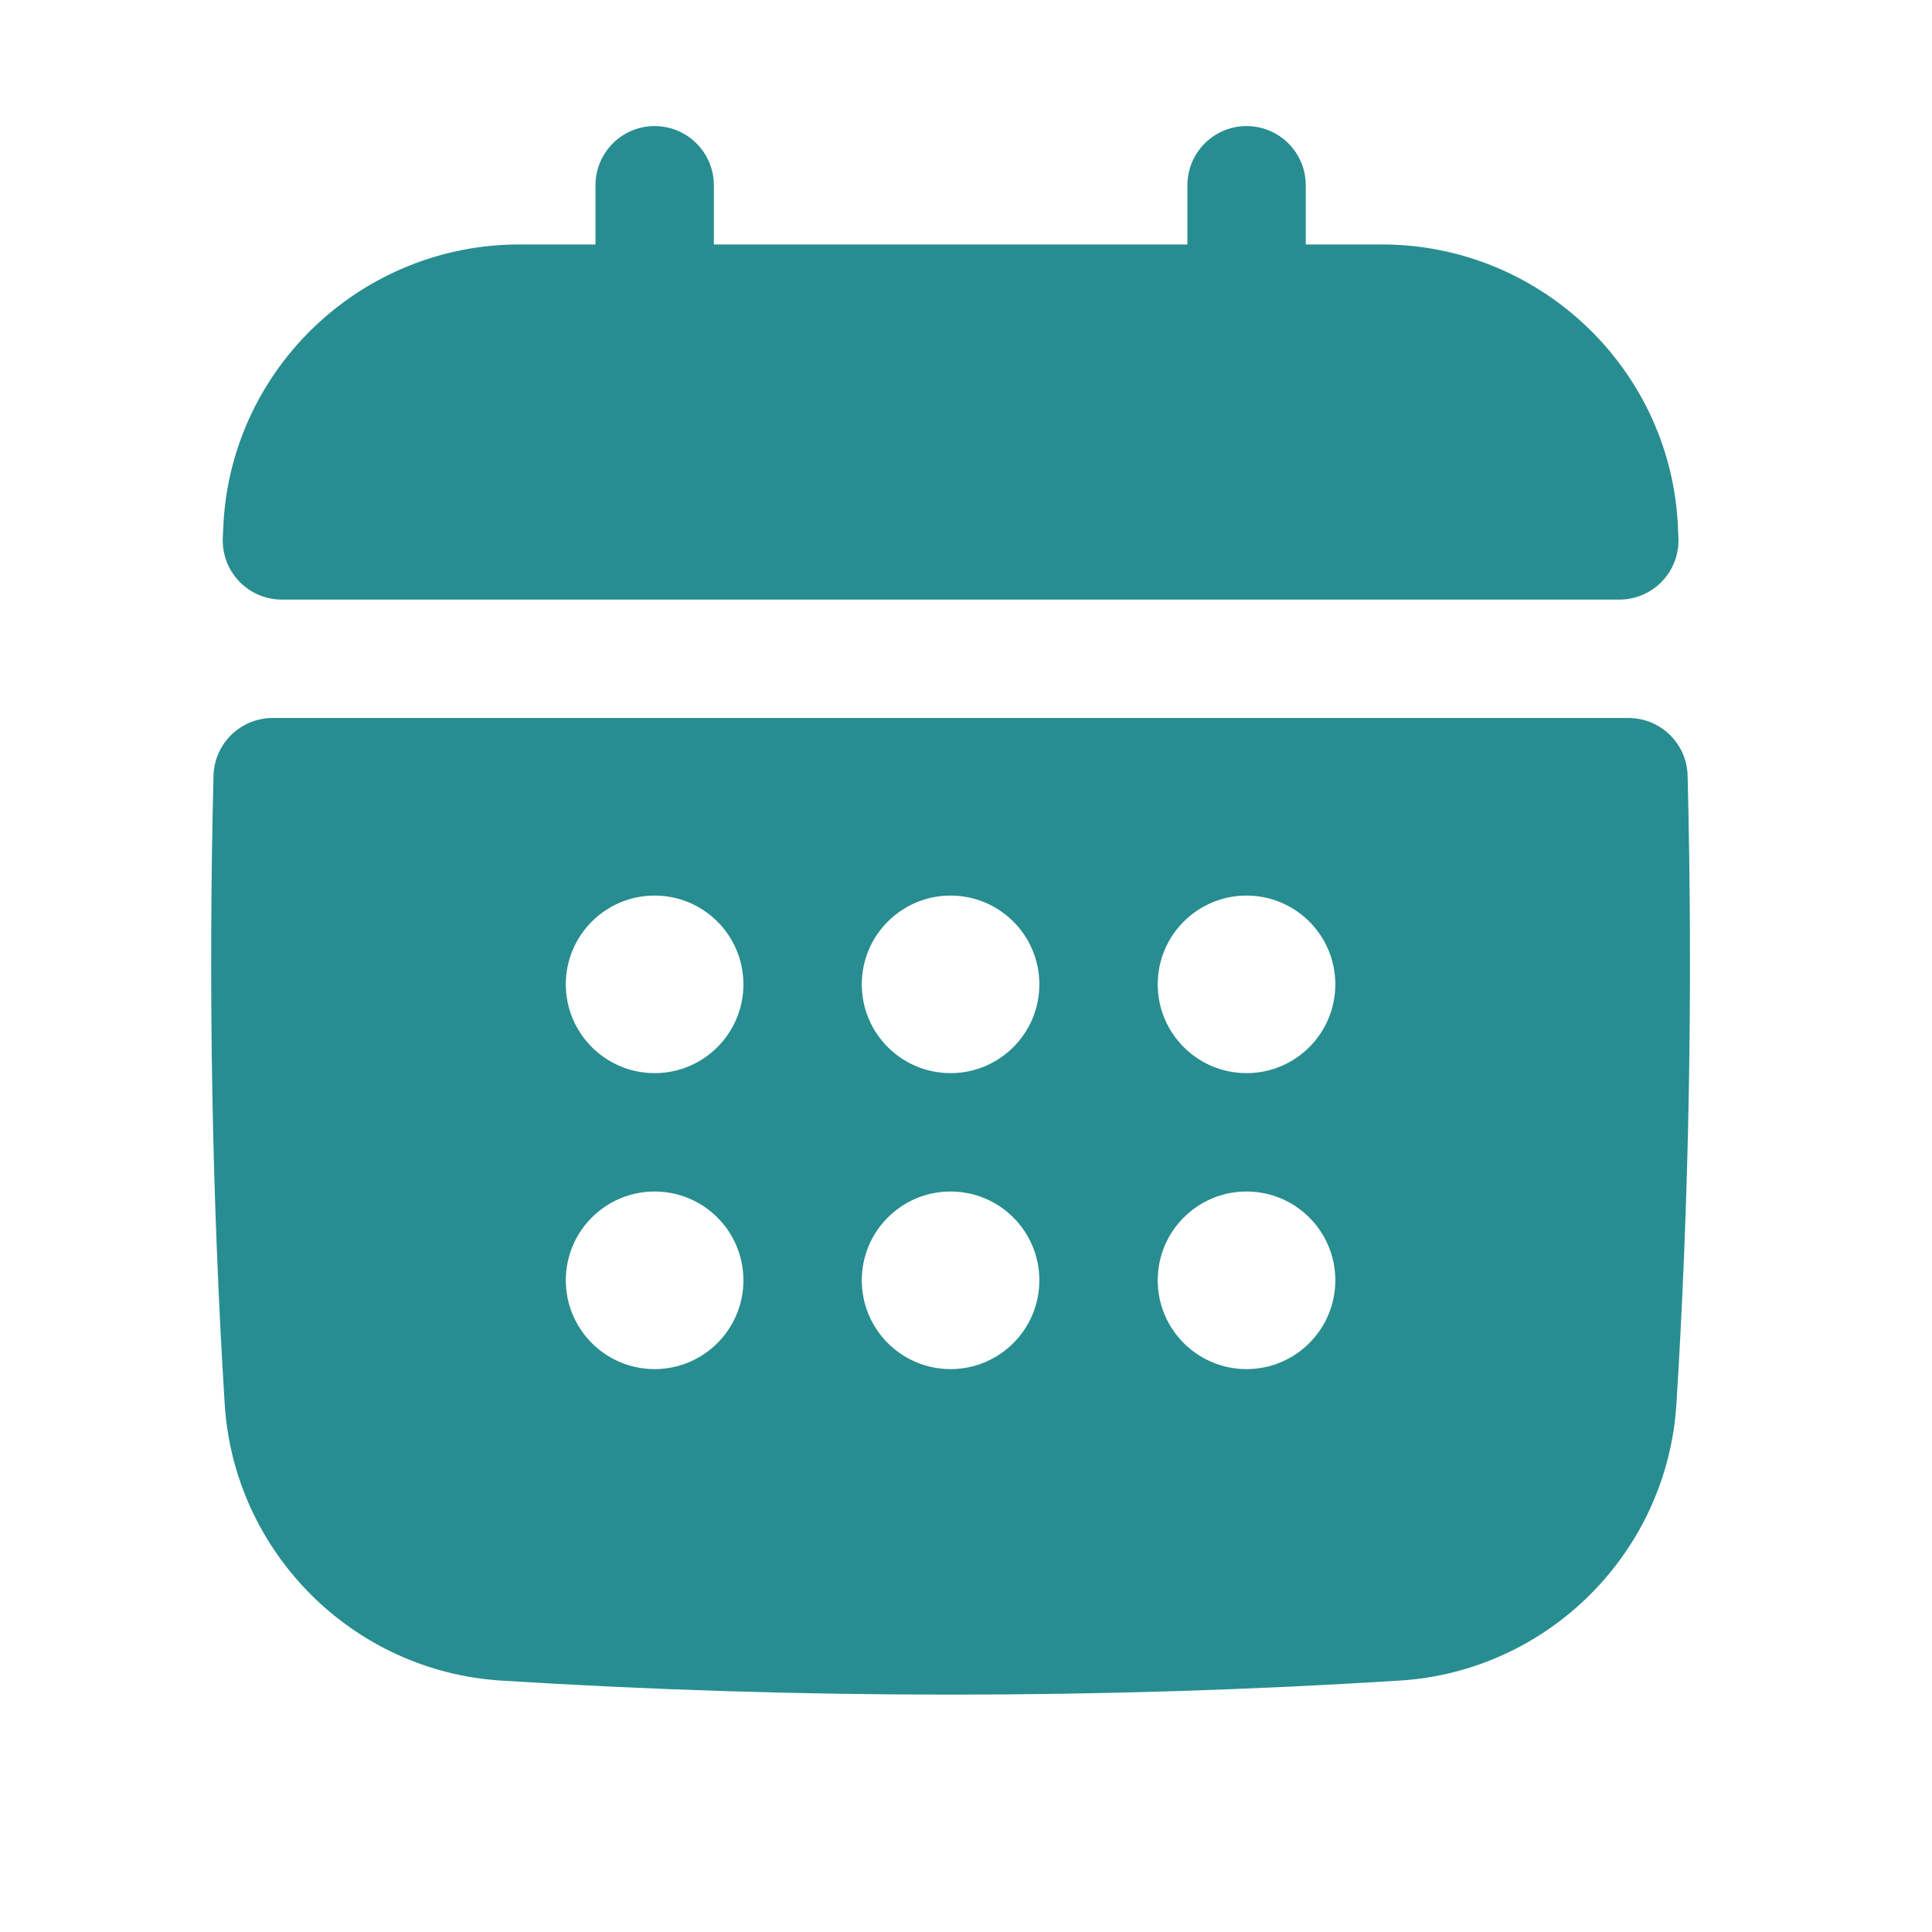 <svg width="51" height="51" viewBox="0 0 51 51" fill="none" xmlns="http://www.w3.org/2000/svg">
<path d="M7.442 15.828H42.746C43.176 15.828 43.586 15.651 43.882 15.338C44.177 15.026 44.33 14.605 44.306 14.176L44.286 13.77C44.032 9.667 40.603 6.453 36.477 6.453H34.469V4.891C34.469 4.028 33.769 3.328 32.907 3.328C32.044 3.328 31.344 4.028 31.344 4.891V6.453H18.844V4.891C18.844 4.028 18.144 3.328 17.282 3.328C16.419 3.328 15.719 4.028 15.719 4.891V6.453H13.711C9.585 6.453 6.155 9.668 5.901 13.773L5.882 14.177C5.857 14.605 6.01 15.026 6.305 15.339C6.6 15.652 7.012 15.828 7.442 15.828Z" fill="#288D90"/>
<path d="M44.549 20.477C44.529 19.629 43.835 18.953 42.987 18.953H7.198C6.35 18.953 5.658 19.629 5.636 20.477C5.496 26.074 5.595 31.652 5.931 37.058C6.175 40.98 9.316 44.12 13.236 44.364C17.171 44.611 21.132 44.734 25.093 44.734C29.053 44.734 33.015 44.611 36.947 44.363C40.869 44.12 44.01 40.978 44.254 37.057C44.59 31.652 44.69 26.073 44.549 20.477ZM32.905 28.328C31.611 28.328 30.561 27.279 30.561 25.984C30.561 24.69 31.611 23.641 32.905 23.641C34.2 23.641 35.249 24.69 35.249 25.984C35.249 27.279 34.2 28.328 32.905 28.328ZM35.249 33.797C35.249 35.091 34.2 36.141 32.905 36.141C31.611 36.141 30.561 35.091 30.561 33.797C30.561 32.502 31.611 31.453 32.905 31.453C34.2 31.453 35.249 32.502 35.249 33.797ZM17.28 31.453C18.575 31.453 19.624 32.502 19.624 33.797C19.624 35.091 18.575 36.141 17.28 36.141C15.986 36.141 14.936 35.091 14.936 33.797C14.936 32.502 15.986 31.453 17.28 31.453ZM14.936 25.984C14.936 24.69 15.986 23.641 17.28 23.641C18.575 23.641 19.624 24.69 19.624 25.984C19.624 27.279 18.575 28.328 17.28 28.328C15.986 28.328 14.936 27.279 14.936 25.984ZM22.749 33.797C22.749 32.502 23.798 31.453 25.093 31.453C26.387 31.453 27.436 32.502 27.436 33.797C27.436 35.091 26.387 36.141 25.093 36.141C23.798 36.141 22.749 35.091 22.749 33.797ZM25.093 28.328C23.798 28.328 22.749 27.279 22.749 25.984C22.749 24.69 23.798 23.641 25.093 23.641C26.387 23.641 27.436 24.69 27.436 25.984C27.436 27.279 26.387 28.328 25.093 28.328Z" fill="#288D90"/>
</svg>

